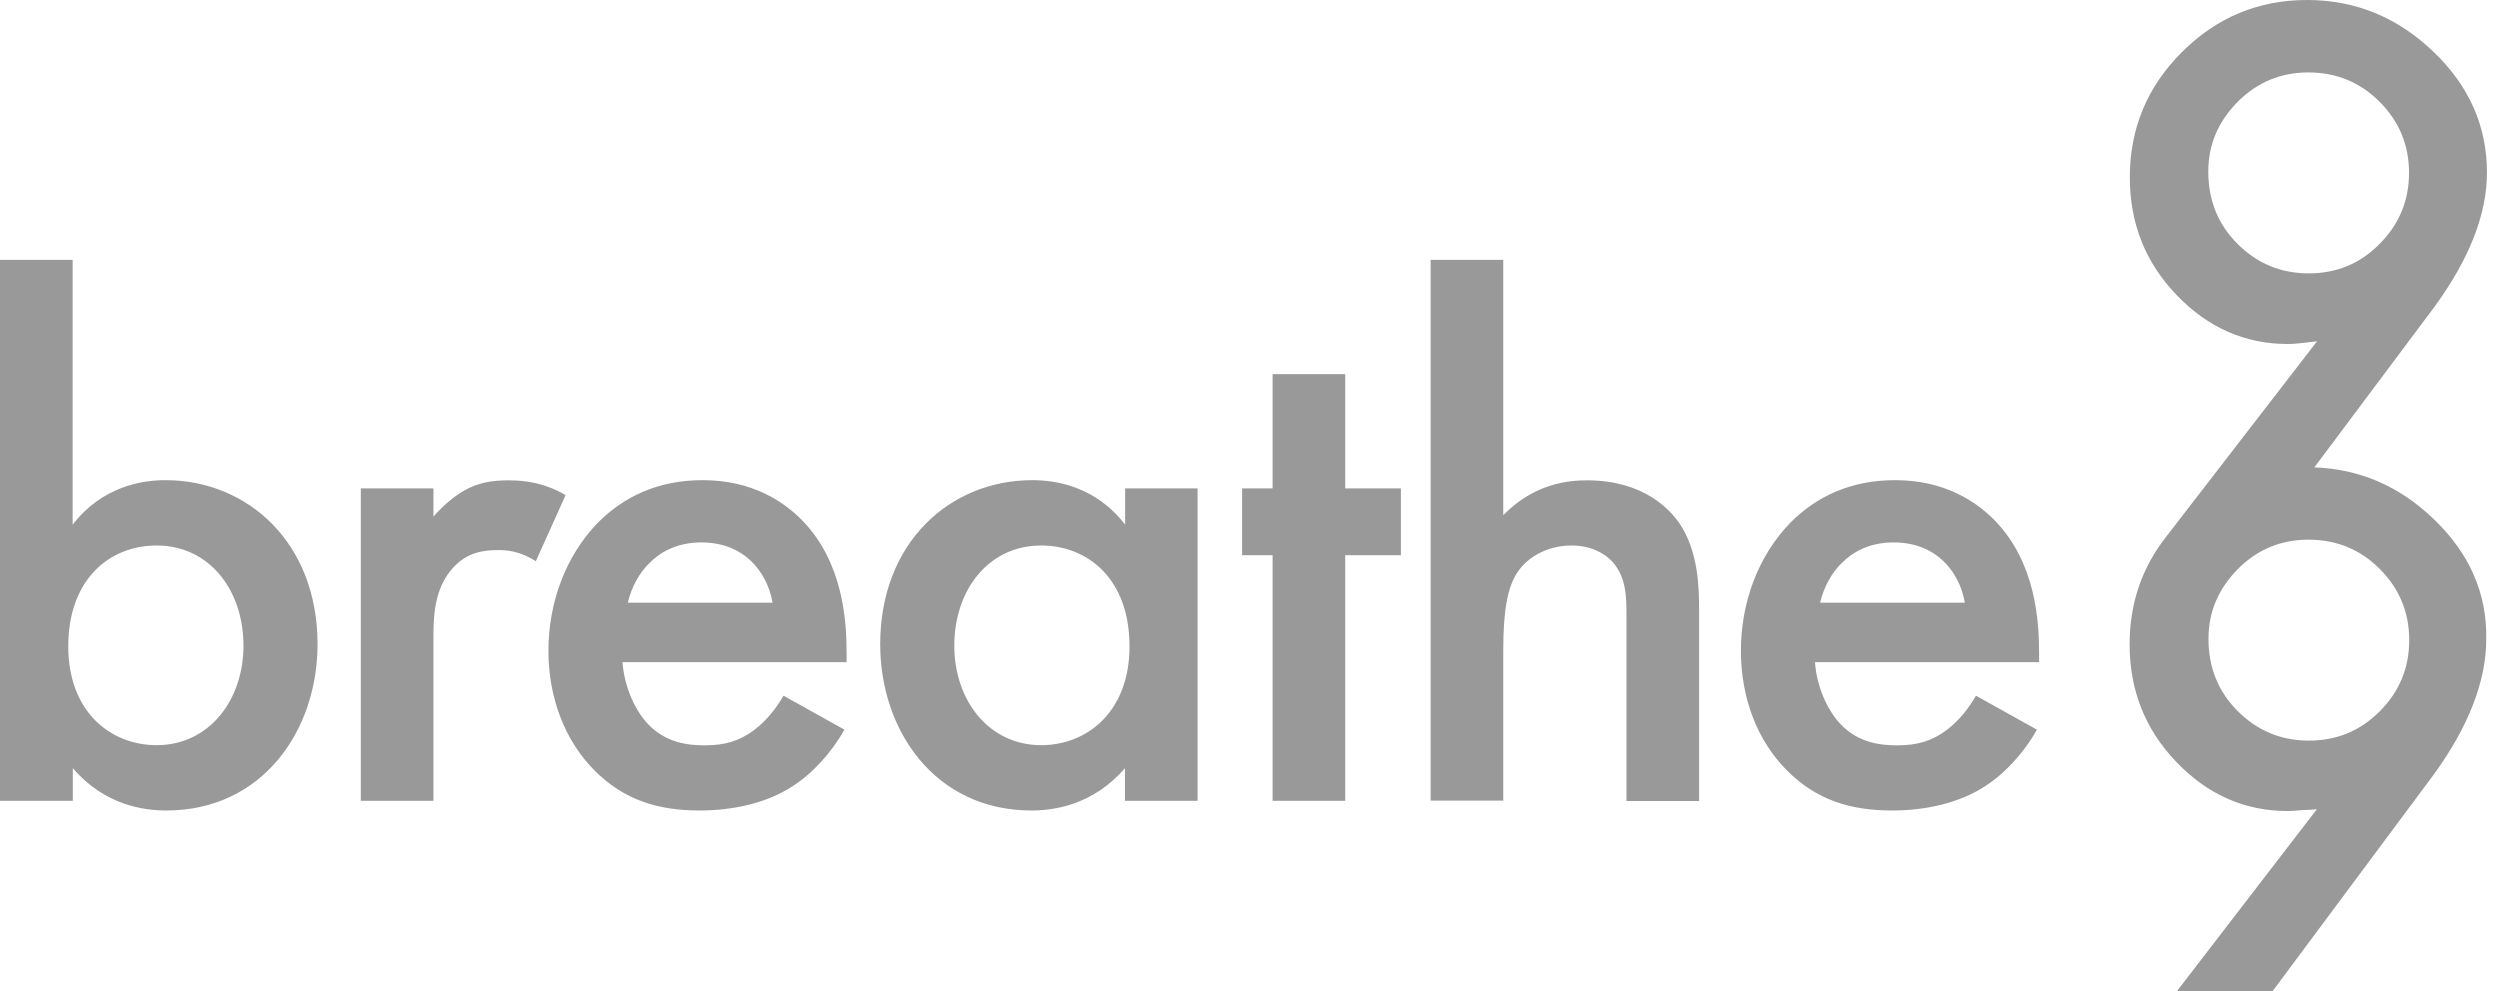 <?xml version="1.0" encoding="UTF-8"?>
<svg width="111px" height="44px" viewBox="0 0 111 44" version="1.1" xmlns="http://www.w3.org/2000/svg" xmlns:xlink="http://www.w3.org/1999/xlink">
    <title>Shape</title>
    <g id="20201026" stroke="none" stroke-width="1" fill="none" fill-rule="evenodd">
        <g id="B99-Website-Home" transform="translate(-80, -28)" fill="#999999" fill-rule="nonzero">
            <path d="M83.031,56.701 C83.031,59.602 84.91,61.085 86.952,61.085 C89.294,61.085 90.81,59.076 90.81,56.669 C90.81,54.197 89.294,52.22 86.952,52.22 C84.91,52.22 83.031,53.671 83.031,56.701 L83.031,56.701 Z M83.225,51.297 C84.546,49.587 86.32,49.319 87.341,49.319 C90.996,49.319 94.099,52.091 94.099,56.604 C94.099,60.429 91.66,63.986 87.382,63.986 C86.393,63.986 84.651,63.759 83.233,62.106 L83.233,63.557 L80,63.557 L80,39.539 L83.225,39.539 L83.225,51.297 Z M96.02,49.684 L99.245,49.684 L99.245,50.94 C99.61,50.51 100.136,50.049 100.598,49.789 C101.222,49.425 101.854,49.327 102.575,49.327 C103.369,49.327 104.22,49.457 105.112,49.984 L103.791,52.917 C103.07,52.455 102.47,52.423 102.146,52.423 C101.457,52.423 100.76,52.52 100.136,53.185 C99.245,54.141 99.245,55.462 99.245,56.377 L99.245,63.557 L96.02,63.557 L96.02,49.684 Z M114.301,54.757 C114.171,53.995 113.806,53.338 113.312,52.877 C112.883,52.48 112.194,52.083 111.14,52.083 C110.022,52.083 109.293,52.544 108.863,52.974 C108.401,53.403 108.037,54.06 107.875,54.757 L114.301,54.757 L114.301,54.757 Z M117.493,60.396 C116.902,61.45 116.043,62.373 115.151,62.933 C114.033,63.654 112.55,63.986 111.067,63.986 C109.22,63.986 107.705,63.524 106.392,62.203 C105.079,60.883 104.35,58.978 104.35,56.896 C104.35,54.757 105.112,52.682 106.554,51.199 C107.705,50.049 109.22,49.319 111.197,49.319 C113.401,49.319 114.819,50.276 115.646,51.134 C117.428,52.982 117.59,55.551 117.59,57.001 L117.59,57.398 L107.64,57.398 C107.705,58.387 108.134,59.505 108.823,60.202 C109.585,60.964 110.5,61.093 111.294,61.093 C112.186,61.093 112.842,60.899 113.498,60.404 C114.057,59.975 114.487,59.416 114.787,58.889 L117.493,60.396 Z M122.371,56.669 C122.371,59.076 123.887,61.085 126.228,61.085 C128.27,61.085 130.15,59.602 130.15,56.701 C130.15,53.671 128.27,52.22 126.228,52.22 C123.887,52.22 122.371,54.197 122.371,56.669 L122.371,56.669 Z M129.948,49.684 L133.173,49.684 L133.173,63.557 L129.948,63.557 L129.948,62.106 C128.53,63.751 126.787,63.986 125.799,63.986 C121.512,63.986 119.081,60.429 119.081,56.604 C119.081,52.091 122.177,49.319 125.839,49.319 C126.86,49.319 128.643,49.579 129.956,51.297 L129.956,49.684 L129.948,49.684 Z M139.728,52.65 L139.728,63.557 L136.503,63.557 L136.503,52.65 L135.15,52.65 L135.15,49.684 L136.503,49.684 L136.503,44.611 L139.728,44.611 L139.728,49.684 L142.2,49.684 L142.2,52.65 L139.728,52.65 Z M143.52,39.539 L146.745,39.539 L146.745,50.875 C148.131,49.457 149.646,49.327 150.465,49.327 C153.001,49.327 154.152,50.648 154.549,51.207 C155.408,52.463 155.44,54.076 155.44,55.064 L155.44,63.565 L152.215,63.565 L152.215,55.348 C152.215,54.522 152.215,53.638 151.591,52.941 C151.227,52.544 150.603,52.22 149.776,52.22 C148.69,52.22 147.831,52.747 147.402,53.371 C146.94,54.027 146.745,55.081 146.745,56.863 L146.745,63.548 L143.52,63.548 L143.52,39.539 L143.52,39.539 Z M167.238,54.757 C167.109,53.995 166.744,53.338 166.25,52.877 C165.82,52.48 165.131,52.083 164.078,52.083 C162.96,52.083 162.231,52.544 161.801,52.974 C161.339,53.403 160.975,54.06 160.813,54.757 L167.238,54.757 L167.238,54.757 Z M170.439,60.396 C169.848,61.45 168.989,62.373 168.097,62.933 C166.979,63.654 165.496,63.986 164.013,63.986 C162.166,63.986 160.65,63.524 159.338,62.203 C158.017,60.883 157.296,58.978 157.296,56.896 C157.296,54.757 158.057,52.682 159.5,51.199 C160.65,50.049 162.166,49.319 164.143,49.319 C166.347,49.319 167.765,50.276 168.592,51.134 C170.374,52.982 170.536,55.551 170.536,57.001 L170.536,57.398 L160.586,57.398 C160.65,58.387 161.08,59.505 161.769,60.202 C162.53,60.964 163.446,61.093 164.24,61.093 C165.131,61.093 165.788,60.899 166.444,60.404 C167.003,59.975 167.433,59.416 167.733,58.889 L170.439,60.396 Z M185.657,59.586 C184.79,60.453 183.744,60.883 182.513,60.883 C181.281,60.883 180.228,60.445 179.352,59.57 C178.485,58.703 178.056,57.633 178.056,56.361 C178.056,55.17 178.494,54.141 179.369,53.257 C180.236,52.39 181.281,51.961 182.497,51.961 C183.736,51.961 184.79,52.39 185.657,53.257 C186.532,54.133 186.969,55.186 186.969,56.418 C186.969,57.657 186.532,58.711 185.657,59.586 L185.657,59.586 Z M182.505,40.138 C181.273,40.138 180.22,39.701 179.344,38.826 C178.477,37.959 178.048,36.889 178.048,35.617 C178.048,34.426 178.485,33.397 179.361,32.513 C180.228,31.646 181.273,31.217 182.488,31.217 C183.728,31.217 184.782,31.646 185.649,32.513 C186.524,33.389 186.961,34.442 186.961,35.674 C186.961,36.905 186.524,37.959 185.649,38.834 C184.79,39.709 183.736,40.138 182.505,40.138 L182.505,40.138 Z M188.047,51.037 C186.54,49.587 184.773,48.825 182.756,48.752 L188.104,41.605 C189.652,39.474 190.421,37.497 190.421,35.666 C190.421,33.599 189.627,31.808 188.039,30.293 C186.451,28.77 184.587,28 182.432,28 C180.276,28 178.421,28.77 176.873,30.317 C175.333,31.857 174.564,33.705 174.564,35.876 C174.564,37.91 175.252,39.652 176.638,41.095 C178.032,42.553 179.685,43.274 181.581,43.274 C181.71,43.274 181.889,43.266 182.099,43.242 C182.31,43.218 182.569,43.193 182.877,43.153 L176.184,51.823 C175.098,53.201 174.555,54.797 174.555,56.612 C174.555,58.646 175.244,60.388 176.63,61.831 C178.024,63.289 179.677,64.01 181.573,64.01 C181.702,64.01 181.881,64.002 182.091,63.978 C182.302,63.954 182.561,63.97 182.869,63.929 L176.662,72 L180.908,72 L188.071,62.373 C189.619,60.242 190.389,58.217 190.389,56.385 C190.429,54.335 189.635,52.552 188.047,51.037 L188.047,51.037 Z" id="Shape"></path>
        </g>
    </g>
</svg>